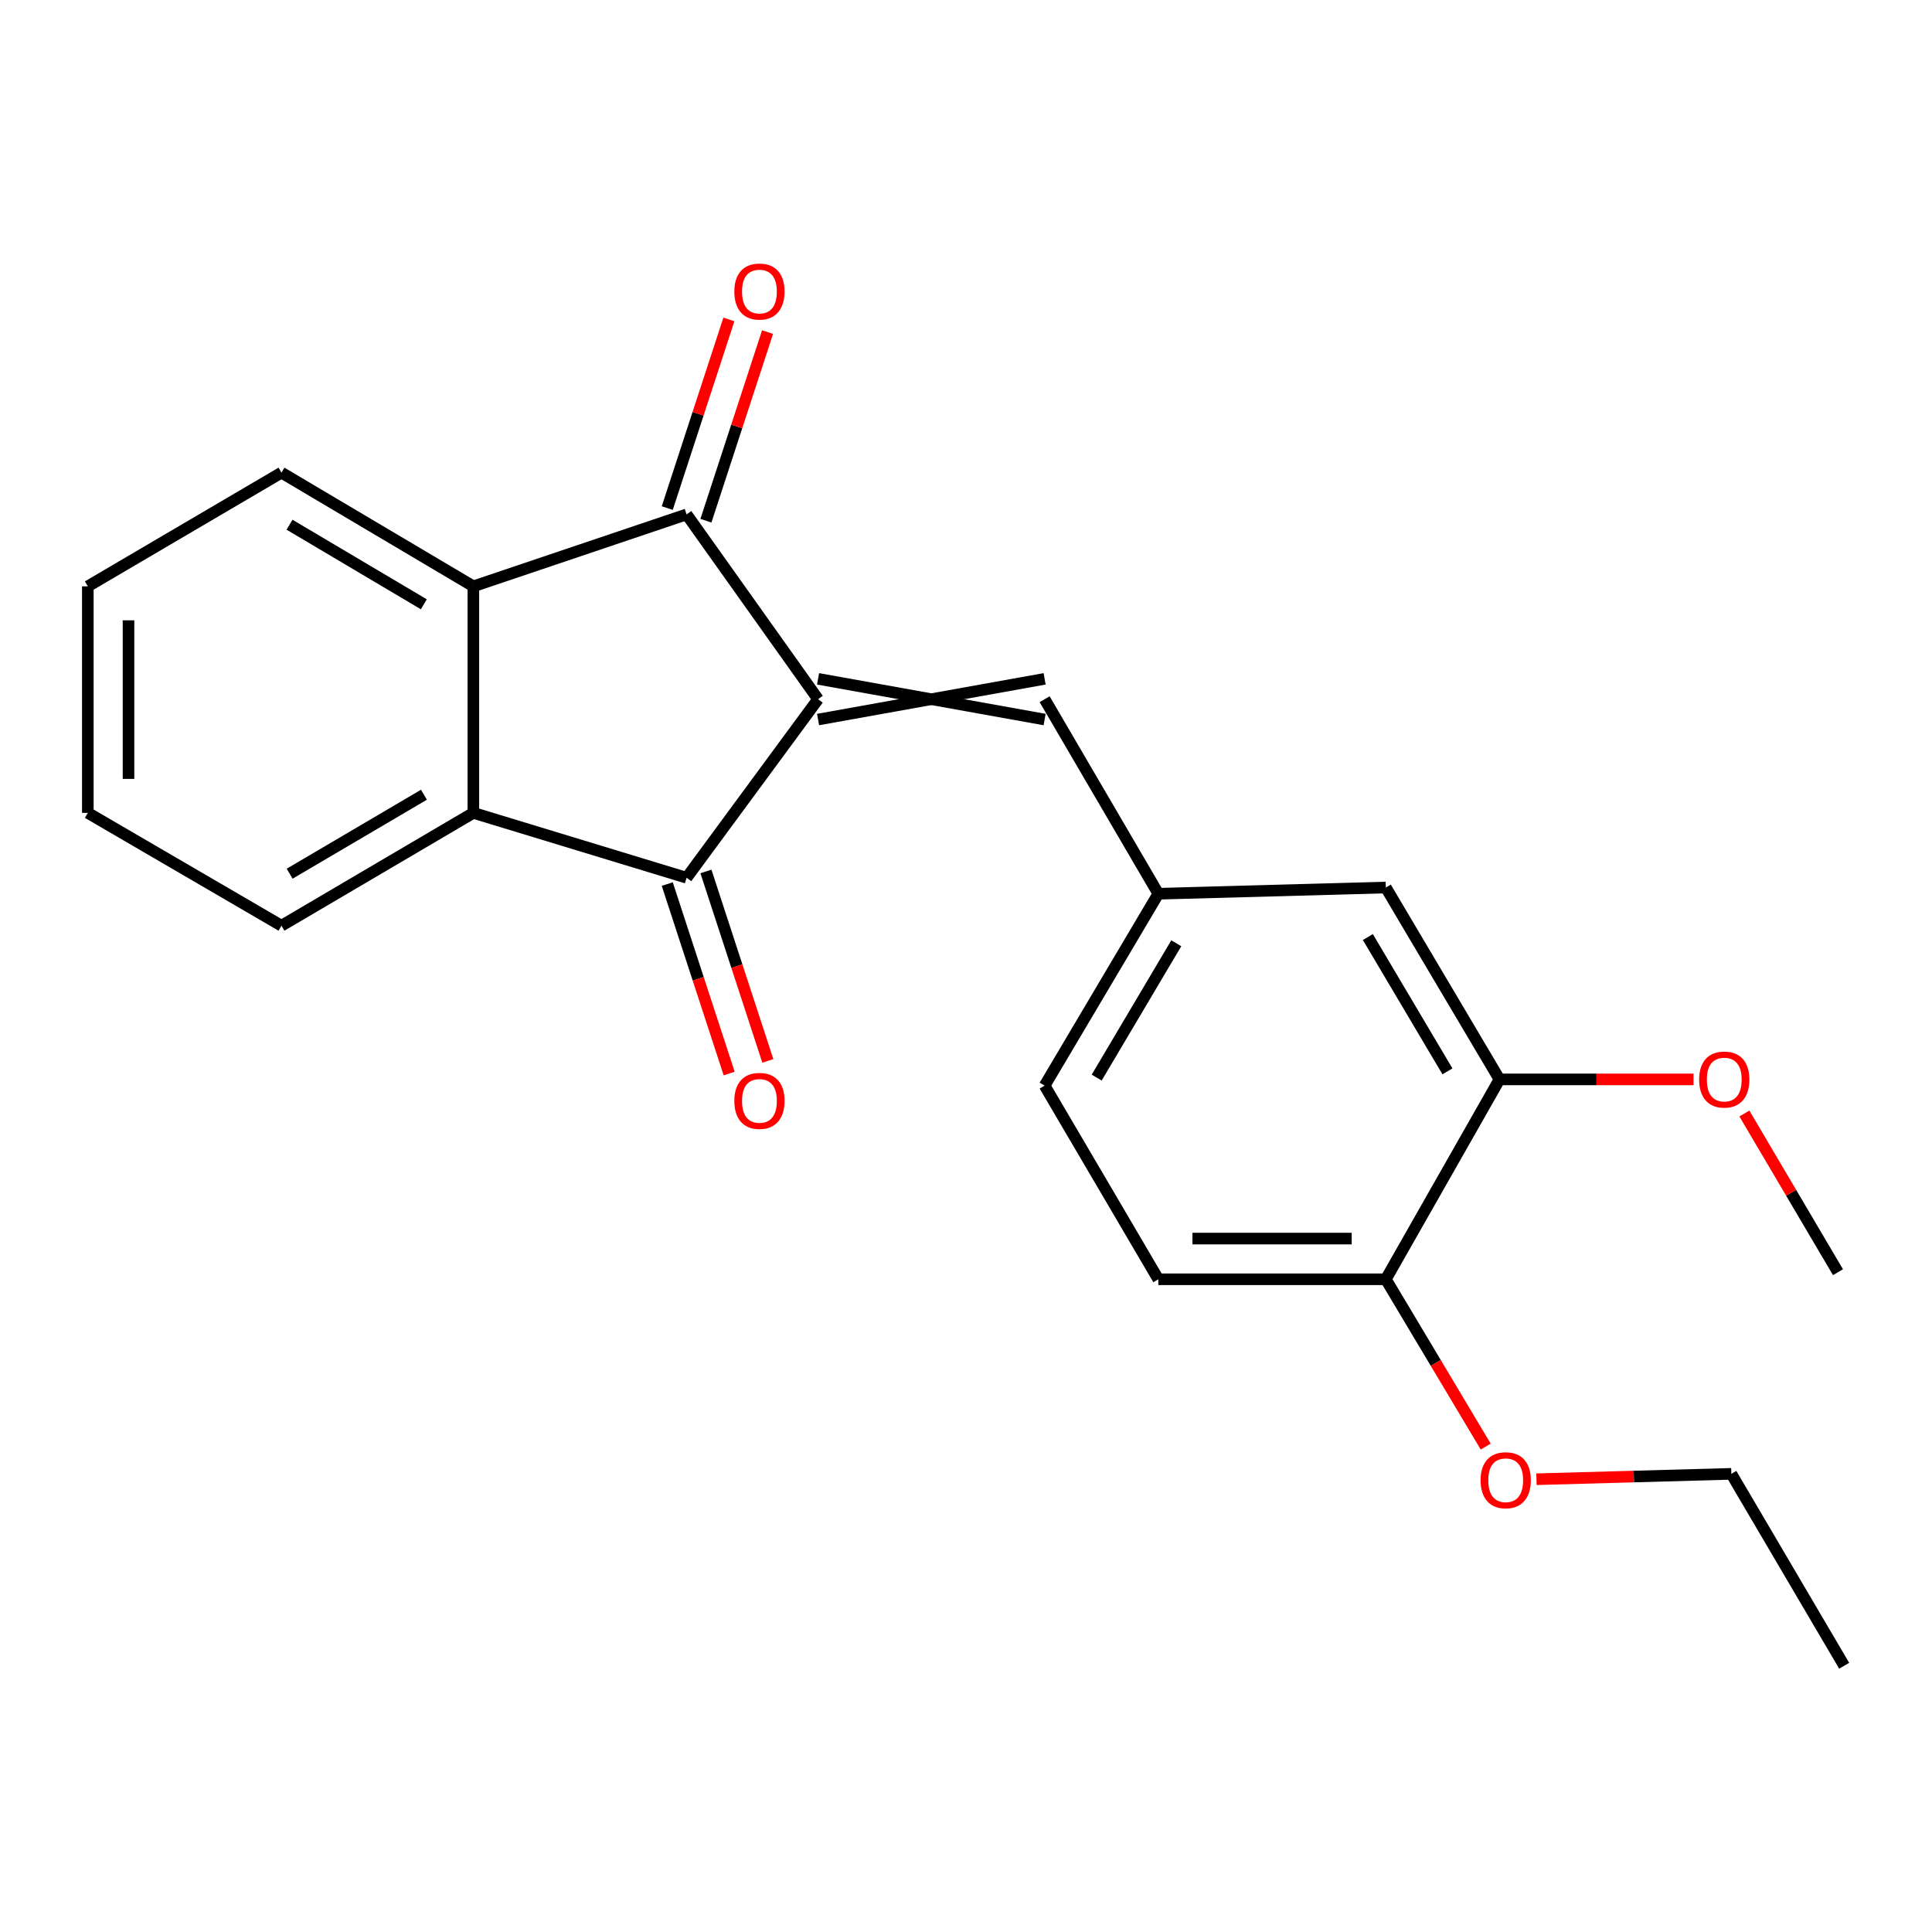 <?xml version='1.0' encoding='iso-8859-1'?>
<svg version='1.1' baseProfile='full'
              xmlns='http://www.w3.org/2000/svg'
                      xmlns:rdkit='http://www.rdkit.org/xml'
                      xmlns:xlink='http://www.w3.org/1999/xlink'
                  xml:space='preserve'
width='1000px' height='1000px' viewBox='0 0 1000 1000'>
<!-- END OF HEADER -->
<rect style='opacity:1.0;fill:#FFFFFF;stroke:none' width='1000' height='1000' x='0' y='0'> </rect>
<path class='bond-0' d='M 423.431,361.901 L 355.38,454.324' style='fill:none;fill-rule:evenodd;stroke:#000000;stroke-width:6px;stroke-linecap:butt;stroke-linejoin:miter;stroke-opacity:1' />
<path class='bond-1' d='M 423.431,361.901 L 355.38,266.249' style='fill:none;fill-rule:evenodd;stroke:#000000;stroke-width:6px;stroke-linecap:butt;stroke-linejoin:miter;stroke-opacity:1' />
<path class='bond-4' d='M 423.431,372.432 L 540.695,351.371' style='fill:none;fill-rule:evenodd;stroke:#000000;stroke-width:6px;stroke-linecap:butt;stroke-linejoin:miter;stroke-opacity:1' />
<path class='bond-4' d='M 423.431,351.371 L 540.695,372.432' style='fill:none;fill-rule:evenodd;stroke:#000000;stroke-width:6px;stroke-linecap:butt;stroke-linejoin:miter;stroke-opacity:1' />
<path class='bond-2' d='M 355.38,454.324 L 245.009,420.744' style='fill:none;fill-rule:evenodd;stroke:#000000;stroke-width:6px;stroke-linecap:butt;stroke-linejoin:miter;stroke-opacity:1' />
<path class='bond-8' d='M 345.371,457.595 L 361.391,506.625' style='fill:none;fill-rule:evenodd;stroke:#000000;stroke-width:6px;stroke-linecap:butt;stroke-linejoin:miter;stroke-opacity:1' />
<path class='bond-8' d='M 361.391,506.625 L 377.411,555.654' style='fill:none;fill-rule:evenodd;stroke:#FF0000;stroke-width:6px;stroke-linecap:butt;stroke-linejoin:miter;stroke-opacity:1' />
<path class='bond-8' d='M 365.39,451.054 L 381.41,500.083' style='fill:none;fill-rule:evenodd;stroke:#000000;stroke-width:6px;stroke-linecap:butt;stroke-linejoin:miter;stroke-opacity:1' />
<path class='bond-8' d='M 381.41,500.083 L 397.43,549.113' style='fill:none;fill-rule:evenodd;stroke:#FF0000;stroke-width:6px;stroke-linecap:butt;stroke-linejoin:miter;stroke-opacity:1' />
<path class='bond-3' d='M 355.38,266.249 L 245.009,303.492' style='fill:none;fill-rule:evenodd;stroke:#000000;stroke-width:6px;stroke-linecap:butt;stroke-linejoin:miter;stroke-opacity:1' />
<path class='bond-7' d='M 365.39,269.519 L 381.339,220.704' style='fill:none;fill-rule:evenodd;stroke:#000000;stroke-width:6px;stroke-linecap:butt;stroke-linejoin:miter;stroke-opacity:1' />
<path class='bond-7' d='M 381.339,220.704 L 397.287,171.888' style='fill:none;fill-rule:evenodd;stroke:#FF0000;stroke-width:6px;stroke-linecap:butt;stroke-linejoin:miter;stroke-opacity:1' />
<path class='bond-7' d='M 345.371,262.978 L 361.319,214.163' style='fill:none;fill-rule:evenodd;stroke:#000000;stroke-width:6px;stroke-linecap:butt;stroke-linejoin:miter;stroke-opacity:1' />
<path class='bond-7' d='M 361.319,214.163 L 377.268,165.348' style='fill:none;fill-rule:evenodd;stroke:#FF0000;stroke-width:6px;stroke-linecap:butt;stroke-linejoin:miter;stroke-opacity:1' />
<path class='bond-15' d='M 245.009,420.744 L 145.694,479.141' style='fill:none;fill-rule:evenodd;stroke:#000000;stroke-width:6px;stroke-linecap:butt;stroke-linejoin:miter;stroke-opacity:1' />
<path class='bond-15' d='M 219.436,411.348 L 149.916,452.227' style='fill:none;fill-rule:evenodd;stroke:#000000;stroke-width:6px;stroke-linecap:butt;stroke-linejoin:miter;stroke-opacity:1' />
<path class='bond-22' d='M 245.009,420.744 L 245.009,303.492' style='fill:none;fill-rule:evenodd;stroke:#000000;stroke-width:6px;stroke-linecap:butt;stroke-linejoin:miter;stroke-opacity:1' />
<path class='bond-14' d='M 245.009,303.492 L 145.694,244.638' style='fill:none;fill-rule:evenodd;stroke:#000000;stroke-width:6px;stroke-linecap:butt;stroke-linejoin:miter;stroke-opacity:1' />
<path class='bond-14' d='M 219.374,312.782 L 149.854,271.584' style='fill:none;fill-rule:evenodd;stroke:#000000;stroke-width:6px;stroke-linecap:butt;stroke-linejoin:miter;stroke-opacity:1' />
<path class='bond-6' d='M 540.695,361.901 L 599.549,462.597' style='fill:none;fill-rule:evenodd;stroke:#000000;stroke-width:6px;stroke-linecap:butt;stroke-linejoin:miter;stroke-opacity:1' />
<path class='bond-5' d='M 776.134,558.694 L 717.292,459.379' style='fill:none;fill-rule:evenodd;stroke:#000000;stroke-width:6px;stroke-linecap:butt;stroke-linejoin:miter;stroke-opacity:1' />
<path class='bond-5' d='M 749.189,554.532 L 707.999,485.012' style='fill:none;fill-rule:evenodd;stroke:#000000;stroke-width:6px;stroke-linecap:butt;stroke-linejoin:miter;stroke-opacity:1' />
<path class='bond-13' d='M 776.134,558.694 L 826.35,558.694' style='fill:none;fill-rule:evenodd;stroke:#000000;stroke-width:6px;stroke-linecap:butt;stroke-linejoin:miter;stroke-opacity:1' />
<path class='bond-13' d='M 826.35,558.694 L 876.565,558.694' style='fill:none;fill-rule:evenodd;stroke:#FF0000;stroke-width:6px;stroke-linecap:butt;stroke-linejoin:miter;stroke-opacity:1' />
<path class='bond-24' d='M 776.134,558.694 L 717.292,662.151' style='fill:none;fill-rule:evenodd;stroke:#000000;stroke-width:6px;stroke-linecap:butt;stroke-linejoin:miter;stroke-opacity:1' />
<path class='bond-9' d='M 599.549,462.597 L 717.292,459.379' style='fill:none;fill-rule:evenodd;stroke:#000000;stroke-width:6px;stroke-linecap:butt;stroke-linejoin:miter;stroke-opacity:1' />
<path class='bond-12' d='M 599.549,462.597 L 540.695,561.923' style='fill:none;fill-rule:evenodd;stroke:#000000;stroke-width:6px;stroke-linecap:butt;stroke-linejoin:miter;stroke-opacity:1' />
<path class='bond-12' d='M 608.84,488.232 L 567.642,557.76' style='fill:none;fill-rule:evenodd;stroke:#000000;stroke-width:6px;stroke-linecap:butt;stroke-linejoin:miter;stroke-opacity:1' />
<path class='bond-10' d='M 717.292,662.151 L 599.549,662.151' style='fill:none;fill-rule:evenodd;stroke:#000000;stroke-width:6px;stroke-linecap:butt;stroke-linejoin:miter;stroke-opacity:1' />
<path class='bond-10' d='M 699.631,641.09 L 617.21,641.09' style='fill:none;fill-rule:evenodd;stroke:#000000;stroke-width:6px;stroke-linecap:butt;stroke-linejoin:miter;stroke-opacity:1' />
<path class='bond-16' d='M 717.292,662.151 L 743.143,705.446' style='fill:none;fill-rule:evenodd;stroke:#000000;stroke-width:6px;stroke-linecap:butt;stroke-linejoin:miter;stroke-opacity:1' />
<path class='bond-16' d='M 743.143,705.446 L 768.995,748.741' style='fill:none;fill-rule:evenodd;stroke:#FF0000;stroke-width:6px;stroke-linecap:butt;stroke-linejoin:miter;stroke-opacity:1' />
<path class='bond-11' d='M 599.549,662.151 L 540.695,561.923' style='fill:none;fill-rule:evenodd;stroke:#000000;stroke-width:6px;stroke-linecap:butt;stroke-linejoin:miter;stroke-opacity:1' />
<path class='bond-18' d='M 902.889,576.35 L 927.114,617.419' style='fill:none;fill-rule:evenodd;stroke:#FF0000;stroke-width:6px;stroke-linecap:butt;stroke-linejoin:miter;stroke-opacity:1' />
<path class='bond-18' d='M 927.114,617.419 L 951.339,658.488' style='fill:none;fill-rule:evenodd;stroke:#000000;stroke-width:6px;stroke-linecap:butt;stroke-linejoin:miter;stroke-opacity:1' />
<path class='bond-19' d='M 145.694,244.638 L 45.455,303.492' style='fill:none;fill-rule:evenodd;stroke:#000000;stroke-width:6px;stroke-linecap:butt;stroke-linejoin:miter;stroke-opacity:1' />
<path class='bond-20' d='M 145.694,479.141 L 45.455,420.744' style='fill:none;fill-rule:evenodd;stroke:#000000;stroke-width:6px;stroke-linecap:butt;stroke-linejoin:miter;stroke-opacity:1' />
<path class='bond-17' d='M 795.273,765.647 L 845.704,764.252' style='fill:none;fill-rule:evenodd;stroke:#FF0000;stroke-width:6px;stroke-linecap:butt;stroke-linejoin:miter;stroke-opacity:1' />
<path class='bond-17' d='M 845.704,764.252 L 896.136,762.858' style='fill:none;fill-rule:evenodd;stroke:#000000;stroke-width:6px;stroke-linecap:butt;stroke-linejoin:miter;stroke-opacity:1' />
<path class='bond-21' d='M 896.136,762.858 L 954.545,862.196' style='fill:none;fill-rule:evenodd;stroke:#000000;stroke-width:6px;stroke-linecap:butt;stroke-linejoin:miter;stroke-opacity:1' />
<path class='bond-23' d='M 45.455,303.492 L 45.455,420.744' style='fill:none;fill-rule:evenodd;stroke:#000000;stroke-width:6px;stroke-linecap:butt;stroke-linejoin:miter;stroke-opacity:1' />
<path class='bond-23' d='M 66.516,321.08 L 66.516,403.156' style='fill:none;fill-rule:evenodd;stroke:#000000;stroke-width:6px;stroke-linecap:butt;stroke-linejoin:miter;stroke-opacity:1' />
<path  class='atom-8' d='M 380.091 150.902
Q 380.091 144.102, 383.451 140.302
Q 386.811 136.502, 393.091 136.502
Q 399.371 136.502, 402.731 140.302
Q 406.091 144.102, 406.091 150.902
Q 406.091 157.782, 402.691 161.702
Q 399.291 165.582, 393.091 165.582
Q 386.851 165.582, 383.451 161.702
Q 380.091 157.822, 380.091 150.902
M 393.091 162.382
Q 397.411 162.382, 399.731 159.502
Q 402.091 156.582, 402.091 150.902
Q 402.091 145.342, 399.731 142.542
Q 397.411 139.702, 393.091 139.702
Q 388.771 139.702, 386.411 142.502
Q 384.091 145.302, 384.091 150.902
Q 384.091 156.622, 386.411 159.502
Q 388.771 162.382, 393.091 162.382
' fill='#FF0000'/>
<path  class='atom-9' d='M 380.091 569.819
Q 380.091 563.019, 383.451 559.219
Q 386.811 555.419, 393.091 555.419
Q 399.371 555.419, 402.731 559.219
Q 406.091 563.019, 406.091 569.819
Q 406.091 576.699, 402.691 580.619
Q 399.291 584.499, 393.091 584.499
Q 386.851 584.499, 383.451 580.619
Q 380.091 576.739, 380.091 569.819
M 393.091 581.299
Q 397.411 581.299, 399.731 578.419
Q 402.091 575.499, 402.091 569.819
Q 402.091 564.259, 399.731 561.459
Q 397.411 558.619, 393.091 558.619
Q 388.771 558.619, 386.411 561.419
Q 384.091 564.219, 384.091 569.819
Q 384.091 575.539, 386.411 578.419
Q 388.771 581.299, 393.091 581.299
' fill='#FF0000'/>
<path  class='atom-14' d='M 879.474 558.774
Q 879.474 551.974, 882.834 548.174
Q 886.194 544.374, 892.474 544.374
Q 898.754 544.374, 902.114 548.174
Q 905.474 551.974, 905.474 558.774
Q 905.474 565.654, 902.074 569.574
Q 898.674 573.454, 892.474 573.454
Q 886.234 573.454, 882.834 569.574
Q 879.474 565.694, 879.474 558.774
M 892.474 570.254
Q 896.794 570.254, 899.114 567.374
Q 901.474 564.454, 901.474 558.774
Q 901.474 553.214, 899.114 550.414
Q 896.794 547.574, 892.474 547.574
Q 888.154 547.574, 885.794 550.374
Q 883.474 553.174, 883.474 558.774
Q 883.474 564.494, 885.794 567.374
Q 888.154 570.254, 892.474 570.254
' fill='#FF0000'/>
<path  class='atom-17' d='M 766.352 766.167
Q 766.352 759.367, 769.712 755.567
Q 773.072 751.767, 779.352 751.767
Q 785.632 751.767, 788.992 755.567
Q 792.352 759.367, 792.352 766.167
Q 792.352 773.047, 788.952 776.967
Q 785.552 780.847, 779.352 780.847
Q 773.112 780.847, 769.712 776.967
Q 766.352 773.087, 766.352 766.167
M 779.352 777.647
Q 783.672 777.647, 785.992 774.767
Q 788.352 771.847, 788.352 766.167
Q 788.352 760.607, 785.992 757.807
Q 783.672 754.967, 779.352 754.967
Q 775.032 754.967, 772.672 757.767
Q 770.352 760.567, 770.352 766.167
Q 770.352 771.887, 772.672 774.767
Q 775.032 777.647, 779.352 777.647
' fill='#FF0000'/>
</svg>

